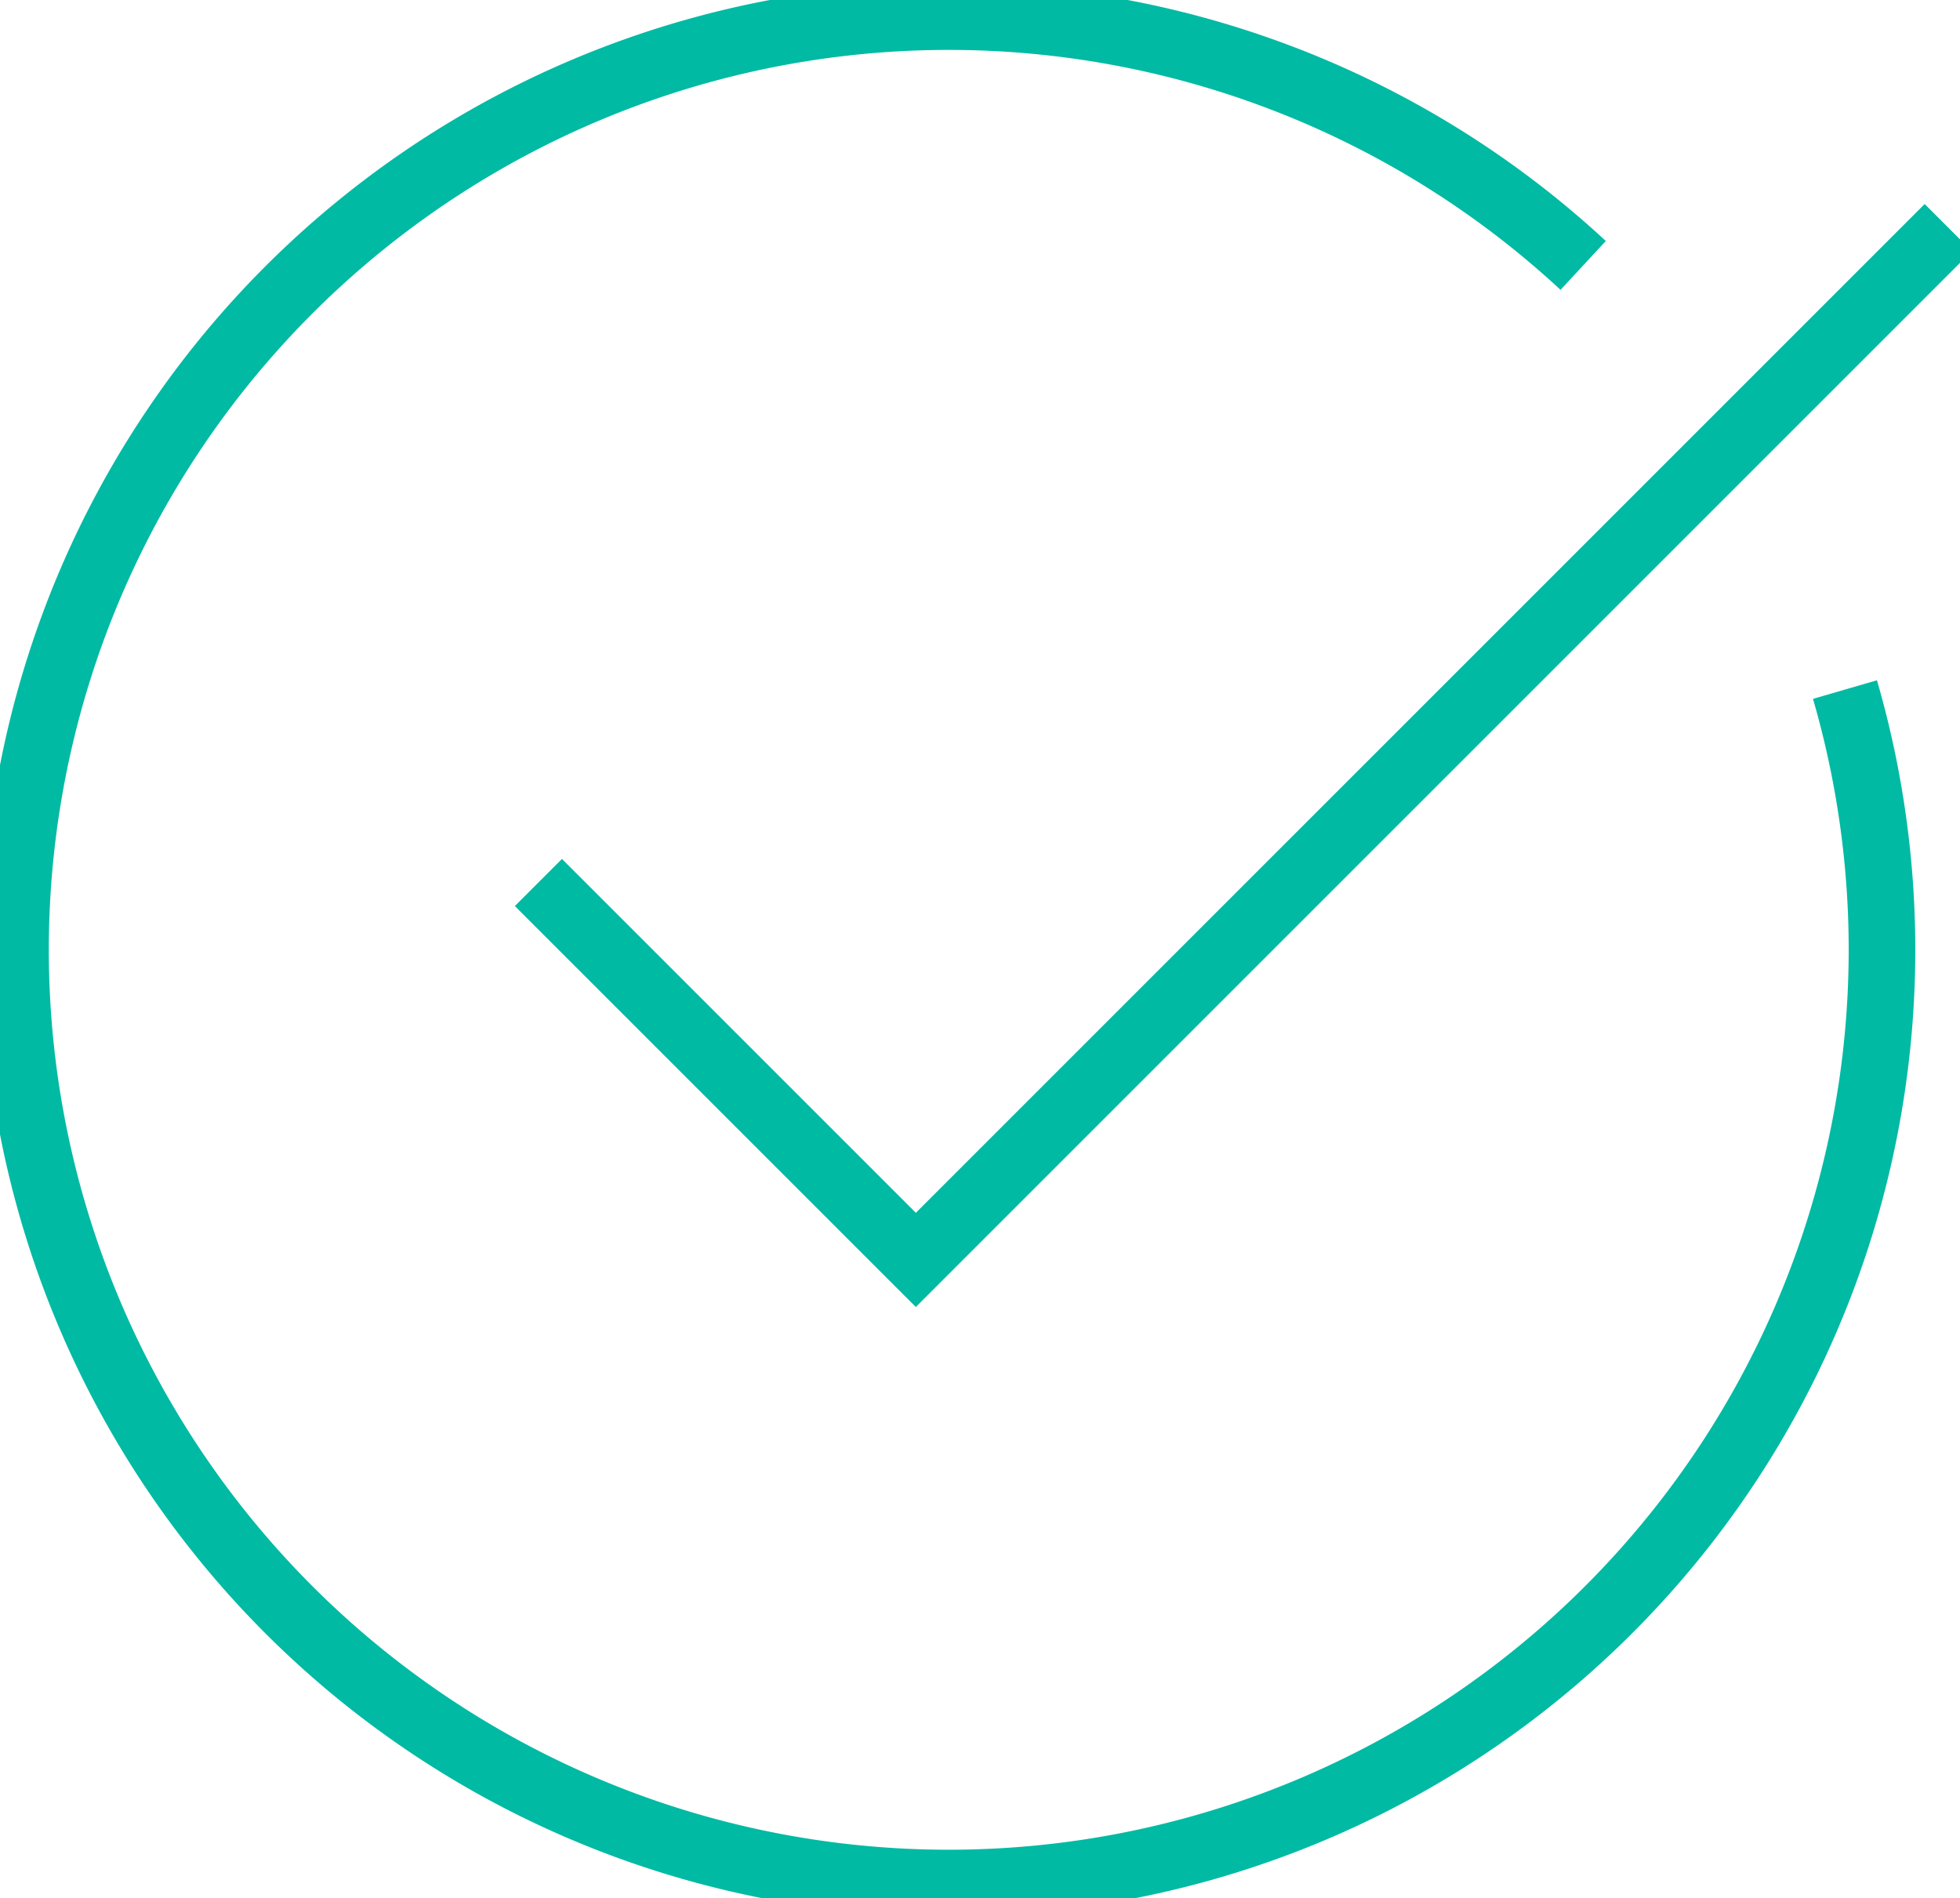 <svg id="グループ_4367" data-name="グループ 4367" xmlns="http://www.w3.org/2000/svg" xmlns:xlink="http://www.w3.org/1999/xlink" width="58.854" height="57" viewBox="0 0 58.854 57">
  <defs>
    <clipPath id="clip-path">
      <rect id="長方形_1510" data-name="長方形 1510" width="58.854" height="57" fill="rgba(0,0,0,0)" stroke="#00baa4" stroke-width="2"/>
    </clipPath>
  </defs>
  <g id="グループ_4366" data-name="グループ 4366" clip-path="url(#clip-path)">
    <path id="パス_3581" data-name="パス 3581" d="M55.4,20.707A28.023,28.023,0,1,1,47.539,7.97" fill="rgba(0,0,0,0)" stroke="#00baa4" stroke-width="2"/>
    <path id="パス_3582" data-name="パス 3582" d="M16.167,26.5,27.5,37.833l31-31" fill="rgba(0,0,0,0)" stroke="#00baa4" stroke-width="2"/>
  </g>
</svg>
